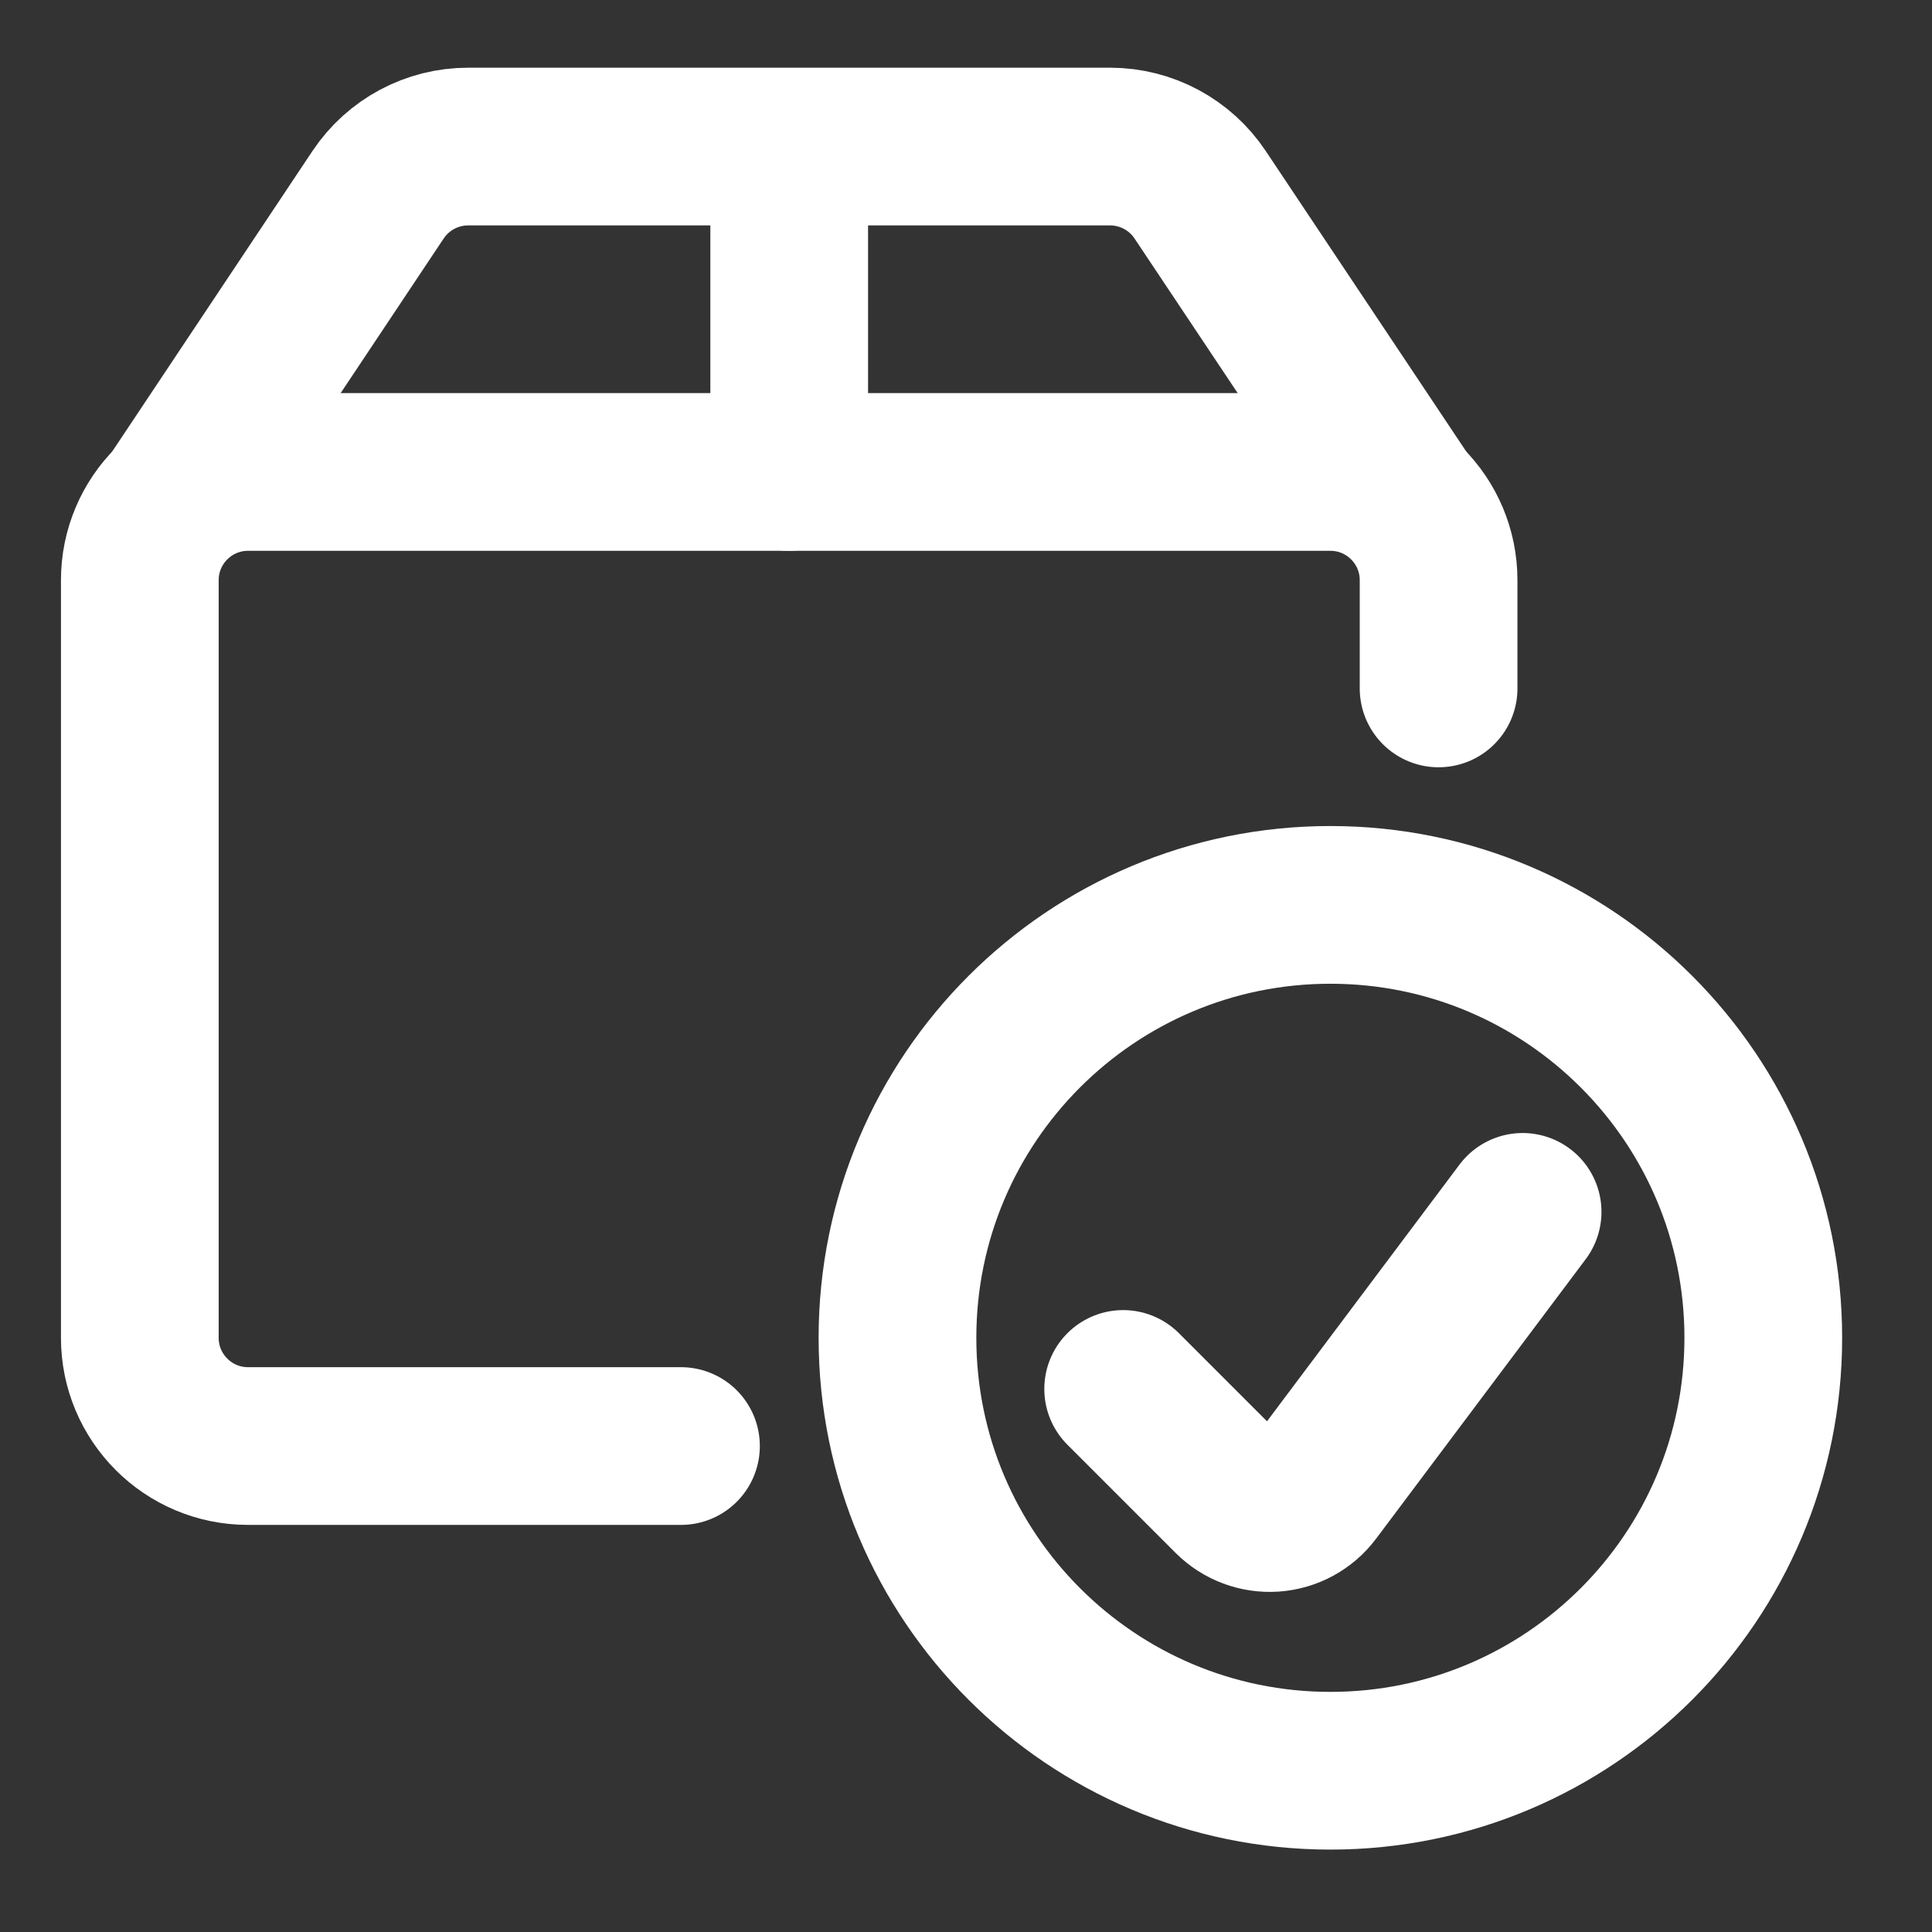 <svg width="49" height="49" viewBox="0 0 49 49" fill="none" xmlns="http://www.w3.org/2000/svg">
<rect x="0" y="0" width="49" height="49" fill="#333333" stroke="none"/>
<g clip-path="url(#clip0_2205_67)">
<path d="M22.762 33.93C22.762 39.994 27.677 44.91 33.742 44.91C39.806 44.91 44.721 39.994 44.721 33.93C44.721 27.866 39.806 22.95 33.742 22.95C27.677 22.95 22.762 27.866 22.762 33.93Z" stroke="white" stroke-width="4" stroke-linecap="round" stroke-linejoin="round"/>
<path d="M38.617 30.736L33.3 37.826C33.061 38.144 32.696 38.343 32.299 38.371C31.902 38.399 31.512 38.253 31.231 37.972L28.486 35.227" stroke="white" stroke-width="4" stroke-linecap="round" stroke-linejoin="round"/>
<path d="M17.271 36.675H6.291C4.775 36.675 3.546 35.446 3.546 33.93V14.715C3.546 13.199 4.775 11.97 6.291 11.97H33.741C35.257 11.97 36.486 13.199 36.486 14.715V17.46" stroke="white" stroke-width="4" stroke-linecap="round" stroke-linejoin="round"/>
<path d="M35.601 12.678L30.438 4.939C29.93 4.177 29.076 3.719 28.16 3.717H11.873C10.955 3.717 10.098 4.176 9.589 4.939L4.432 12.678" stroke="white" stroke-width="4" stroke-linecap="round" stroke-linejoin="round"/>
<path d="M20.016 3.735V11.97" stroke="white" stroke-width="4" stroke-linecap="round" stroke-linejoin="round"/>
</g>
<defs>
<clipPath id="clip0_2205_67">
<rect width="48" height="48" fill="white" transform="translate(0.5 0.688)"/>
</clipPath>
</defs>
</svg>
